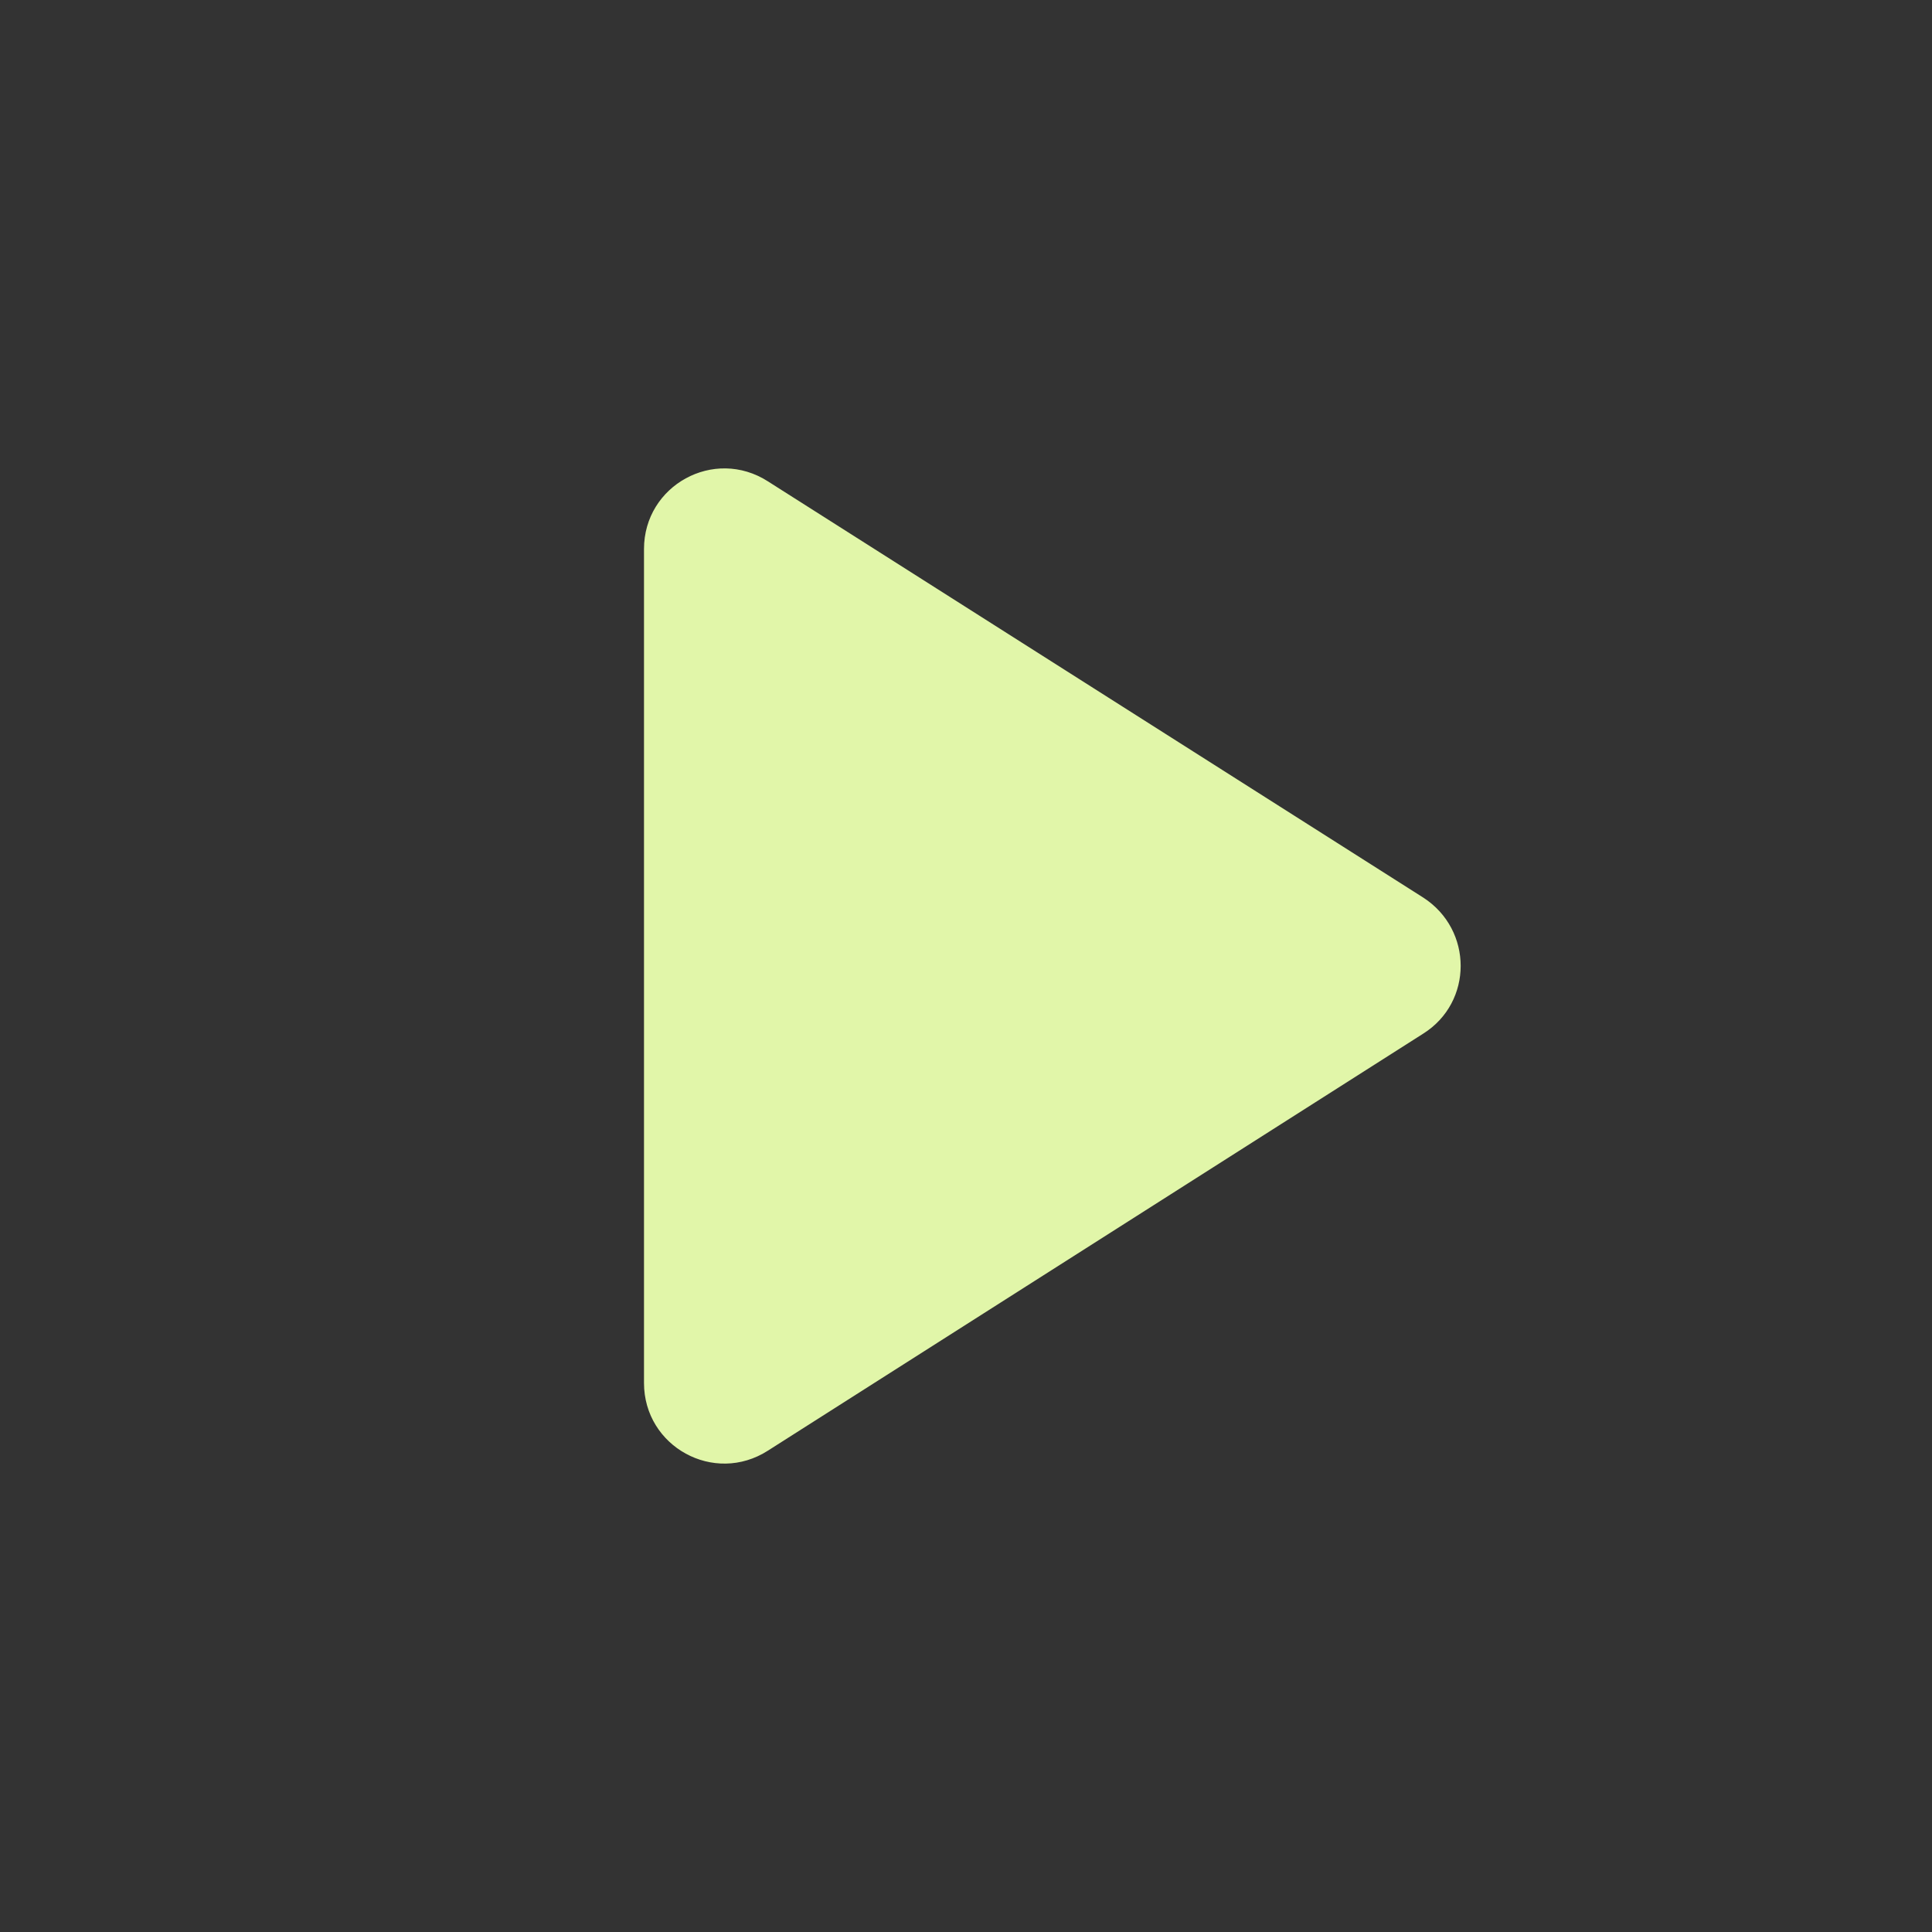 
<svg xmlns="http://www.w3.org/2000/svg" viewBox="0 0 24 24" fill="#e1f6a9" width="100px" height="100px"><rect x="0" y="0" width="24" height="24" fill="#333333" stroke="none"/><path d="M8 6.82v10.36c0 .79.87 1.27 1.54.84l8.14-5.18c.62-.39.62-1.29 0-1.69L9.54 5.98C8.87 5.55 8 6.03 8 6.82z"/></svg>
